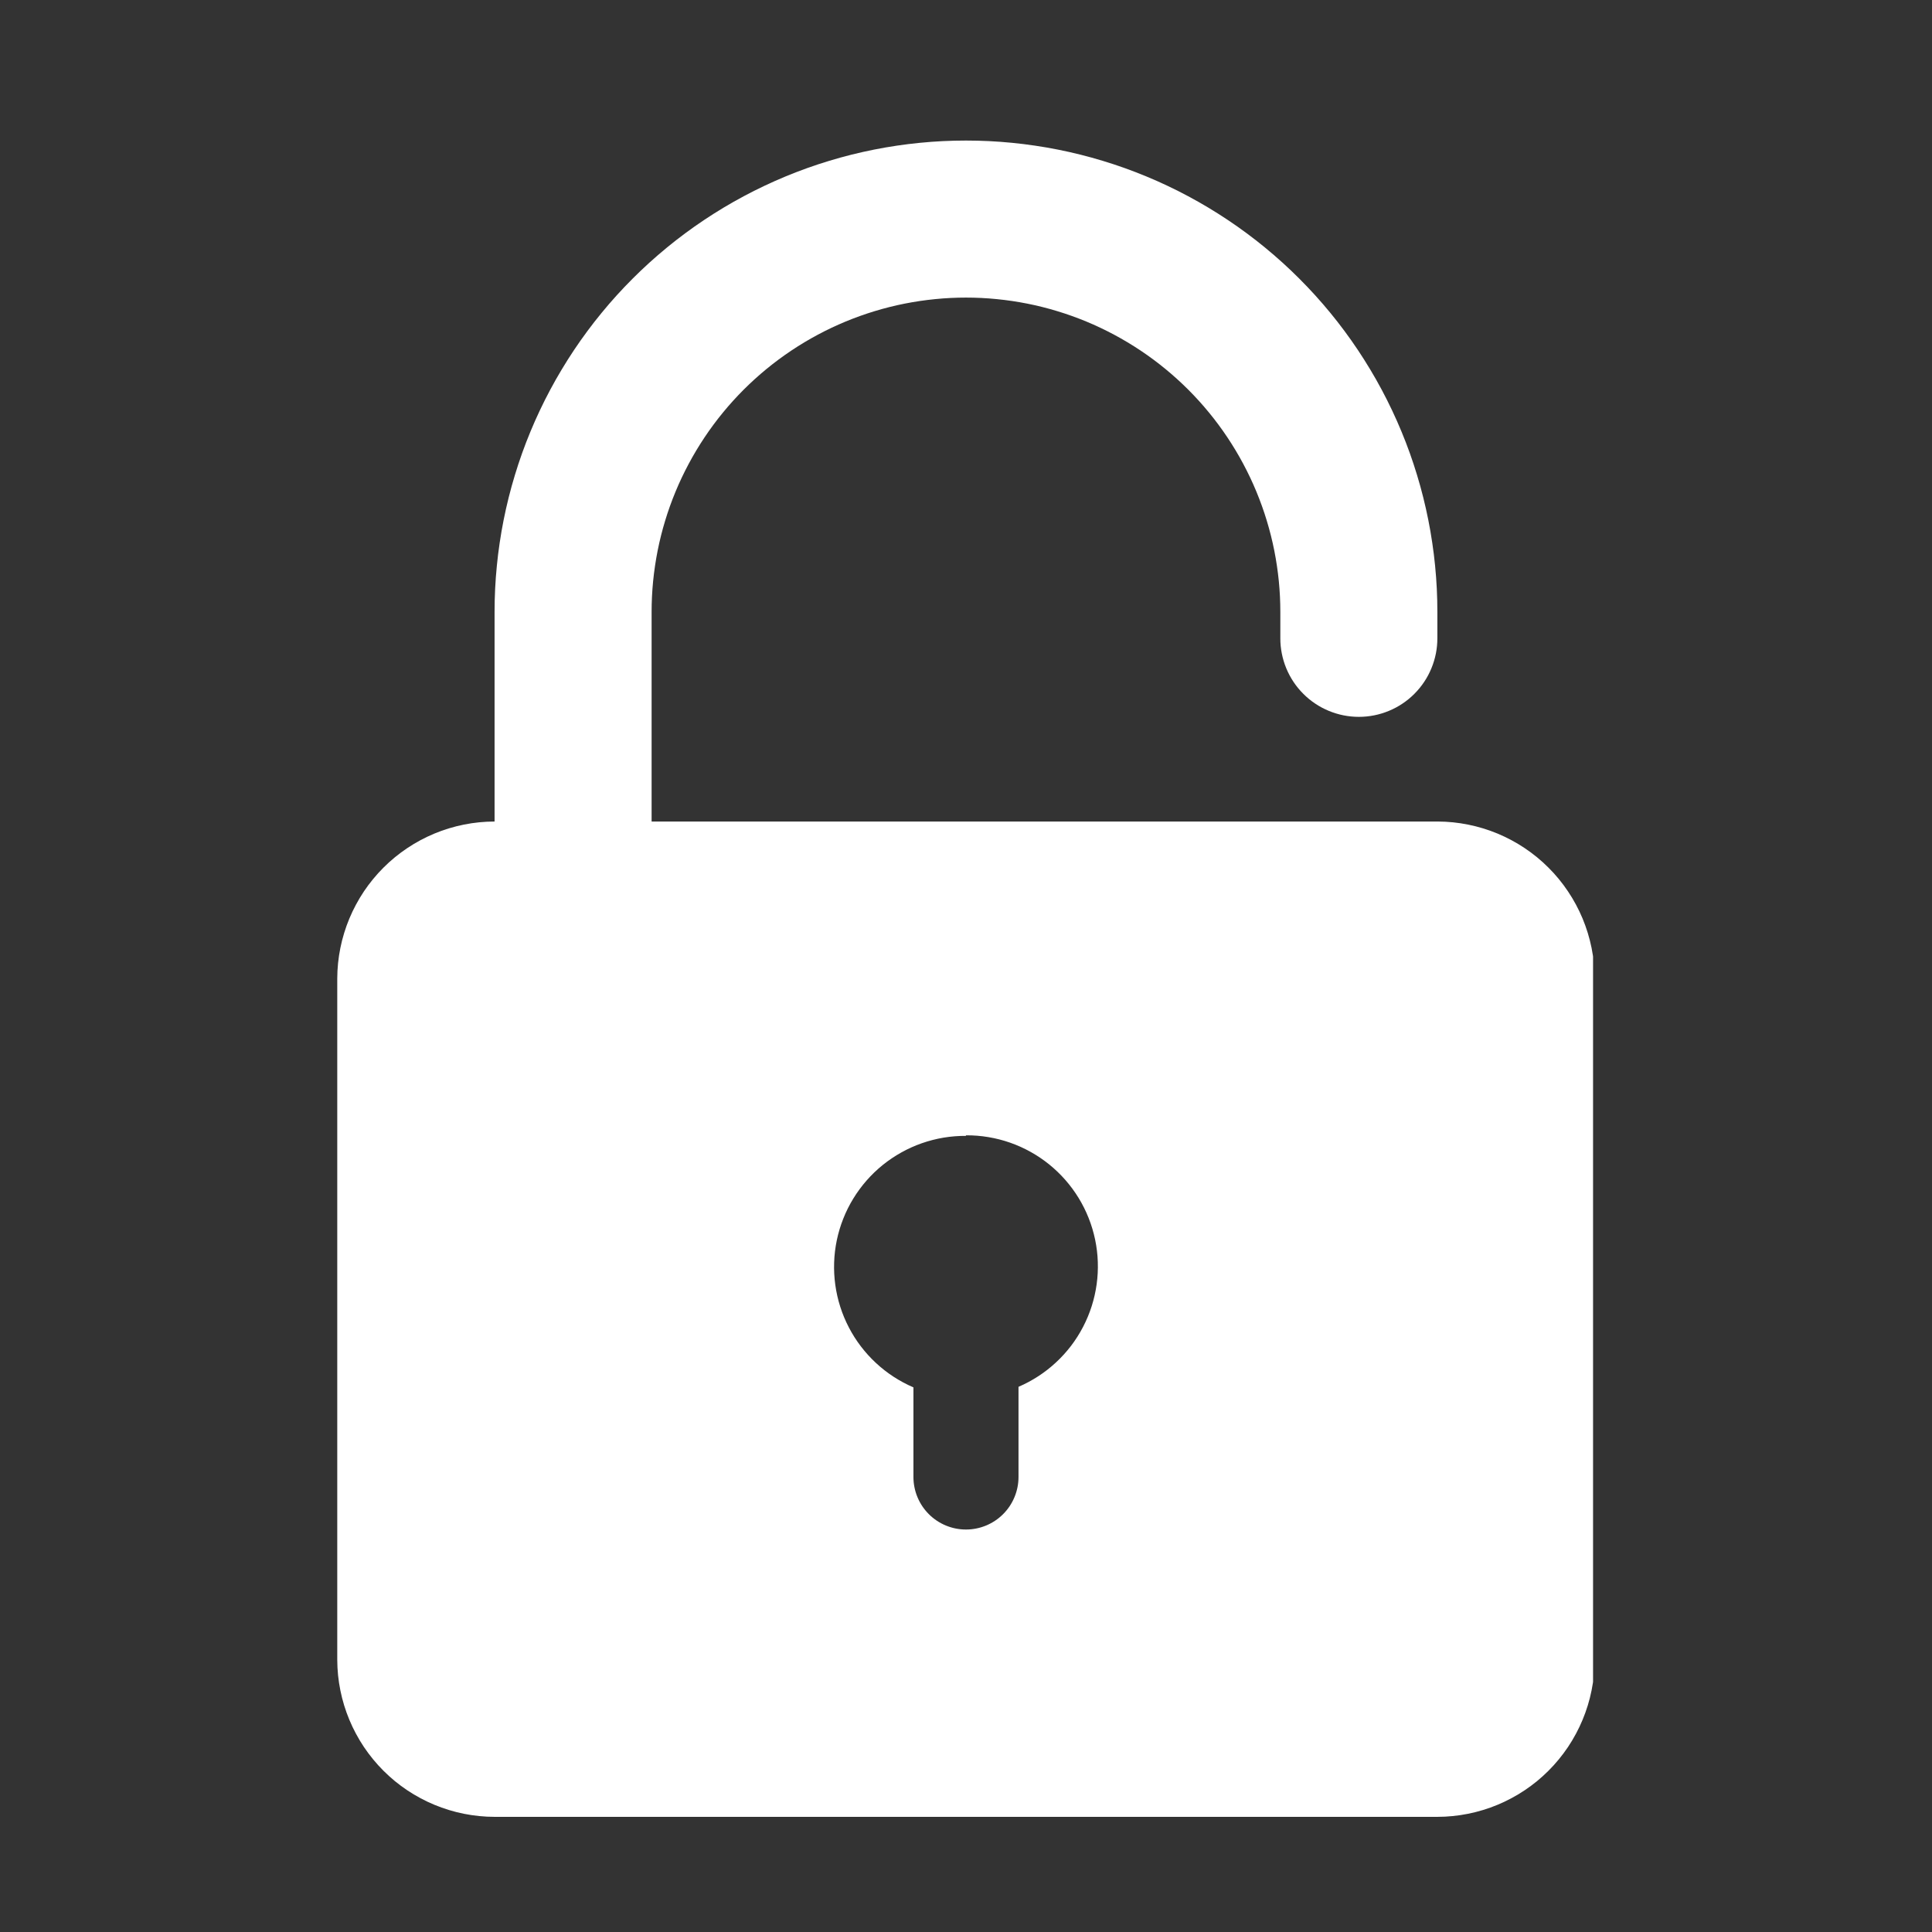 <?xml version="1.0" encoding="UTF-8"?> <svg xmlns="http://www.w3.org/2000/svg" xmlns:xlink="http://www.w3.org/1999/xlink" width="500" zoomAndPan="magnify" viewBox="0 0 375 375" height="500" preserveAspectRatio="xMidYMid meet" version="1.0"><rect x="0" y="0" width="375" height="375" fill="#333333" stroke="none"/><defs><clipPath id="f81a071cfe"><path d="M 65.461 27 L 309.211 27 L 309.211 352.773 L 65.461 352.773 Z M 65.461 27 " clip-rule="nonzero"></path></clipPath></defs><g clip-path="url(#f81a071cfe)"><path fill="#ffffff" d="M 126.477 159.457 L 279.047 159.457 C 280.043 159.461 281.039 159.512 282.031 159.613 C 283.023 159.715 284.008 159.863 284.984 160.062 C 285.965 160.258 286.93 160.504 287.883 160.793 C 288.836 161.086 289.773 161.422 290.695 161.805 C 291.613 162.191 292.516 162.617 293.395 163.09 C 294.273 163.559 295.125 164.074 295.957 164.629 C 296.785 165.184 297.582 165.777 298.355 166.41 C 299.125 167.043 299.863 167.711 300.566 168.418 C 301.273 169.121 301.941 169.859 302.574 170.629 C 303.207 171.402 303.801 172.199 304.355 173.031 C 304.91 173.859 305.426 174.711 305.895 175.59 C 306.367 176.469 306.797 177.371 307.18 178.289 C 307.562 179.211 307.898 180.148 308.191 181.102 C 308.48 182.055 308.727 183.023 308.926 184 C 309.121 184.977 309.27 185.961 309.371 186.953 C 309.473 187.945 309.523 188.941 309.527 189.938 L 309.527 322.168 C 309.523 323.168 309.473 324.164 309.371 325.156 C 309.27 326.148 309.121 327.137 308.922 328.113 C 308.727 329.094 308.48 330.059 308.188 331.016 C 307.895 331.969 307.559 332.906 307.172 333.828 C 306.789 334.75 306.359 335.652 305.887 336.531 C 305.414 337.41 304.902 338.266 304.348 339.094 C 303.789 339.922 303.195 340.723 302.559 341.496 C 301.926 342.266 301.254 343.004 300.547 343.711 C 299.844 344.414 299.102 345.082 298.332 345.719 C 297.559 346.352 296.758 346.945 295.926 347.5 C 295.098 348.051 294.242 348.566 293.359 349.035 C 292.48 349.508 291.578 349.934 290.656 350.316 C 289.734 350.699 288.797 351.035 287.84 351.324 C 286.887 351.617 285.918 351.859 284.938 352.055 C 283.961 352.25 282.973 352.398 281.98 352.496 C 280.988 352.598 279.992 352.648 278.992 352.648 L 95.996 352.648 C 94.996 352.648 94.004 352.598 93.008 352.496 C 92.016 352.398 91.027 352.25 90.051 352.055 C 89.07 351.859 88.102 351.617 87.148 351.324 C 86.191 351.035 85.254 350.699 84.332 350.316 C 83.41 349.934 82.508 349.508 81.629 349.035 C 80.746 348.566 79.891 348.051 79.062 347.5 C 78.23 346.945 77.43 346.352 76.656 345.719 C 75.887 345.082 75.145 344.414 74.441 343.711 C 73.734 343.004 73.062 342.266 72.43 341.496 C 71.793 340.723 71.199 339.922 70.641 339.094 C 70.086 338.266 69.574 337.41 69.102 336.531 C 68.629 335.652 68.199 334.75 67.816 333.828 C 67.43 332.906 67.094 331.969 66.801 331.016 C 66.508 330.059 66.262 329.094 66.066 328.113 C 65.867 327.137 65.719 326.148 65.617 325.156 C 65.516 324.164 65.465 323.168 65.461 322.168 L 65.461 189.938 C 65.465 188.941 65.516 187.945 65.617 186.949 C 65.719 185.957 65.867 184.973 66.066 183.992 C 66.262 183.016 66.508 182.047 66.801 181.094 C 67.094 180.137 67.43 179.199 67.816 178.277 C 68.199 177.355 68.629 176.457 69.102 175.578 C 69.574 174.695 70.086 173.844 70.641 173.012 C 71.199 172.184 71.793 171.383 72.43 170.613 C 73.062 169.84 73.734 169.102 74.441 168.398 C 75.145 167.691 75.887 167.023 76.656 166.391 C 77.43 165.758 78.23 165.164 79.062 164.609 C 79.891 164.055 80.746 163.543 81.629 163.07 C 82.508 162.602 83.41 162.172 84.332 161.789 C 85.254 161.41 86.191 161.07 87.148 160.781 C 88.102 160.492 89.07 160.246 90.051 160.051 C 91.027 159.855 92.016 159.707 93.008 159.609 C 94.004 159.508 94.996 159.461 95.996 159.457 L 95.996 118.781 C 95.996 117.281 96.031 115.785 96.105 114.289 C 96.18 112.793 96.289 111.301 96.438 109.812 C 96.582 108.32 96.766 106.836 96.988 105.355 C 97.207 103.871 97.461 102.398 97.754 100.93 C 98.047 99.461 98.375 98 98.738 96.547 C 99.102 95.094 99.5 93.652 99.938 92.219 C 100.371 90.785 100.84 89.363 101.344 87.953 C 101.848 86.547 102.387 85.148 102.961 83.766 C 103.535 82.383 104.141 81.012 104.781 79.66 C 105.422 78.305 106.094 76.969 106.801 75.648 C 107.508 74.328 108.242 73.023 109.016 71.742 C 109.785 70.457 110.586 69.191 111.418 67.945 C 112.25 66.699 113.109 65.477 114.004 64.273 C 114.895 63.07 115.816 61.891 116.766 60.734 C 117.715 59.578 118.691 58.441 119.699 57.332 C 120.703 56.223 121.738 55.141 122.797 54.082 C 123.855 53.023 124.938 51.988 126.047 50.984 C 127.156 49.98 128.293 49 129.449 48.051 C 130.605 47.102 131.785 46.18 132.988 45.289 C 134.191 44.395 135.414 43.535 136.66 42.703 C 137.906 41.871 139.172 41.07 140.453 40.301 C 141.738 39.531 143.043 38.793 144.363 38.086 C 145.684 37.379 147.02 36.707 148.375 36.066 C 149.727 35.426 151.098 34.82 152.48 34.246 C 153.863 33.672 155.258 33.137 156.668 32.629 C 158.078 32.125 159.5 31.656 160.934 31.223 C 162.367 30.785 163.809 30.387 165.262 30.023 C 166.715 29.66 168.176 29.332 169.645 29.039 C 171.113 28.746 172.586 28.492 174.07 28.273 C 175.551 28.051 177.035 27.871 178.527 27.723 C 180.016 27.574 181.508 27.465 183.004 27.391 C 184.5 27.32 185.996 27.281 187.496 27.281 C 188.992 27.281 190.488 27.32 191.984 27.391 C 193.48 27.465 194.973 27.574 196.461 27.723 C 197.953 27.871 199.438 28.051 200.918 28.273 C 202.402 28.492 203.875 28.746 205.344 29.039 C 206.812 29.332 208.273 29.66 209.727 30.023 C 211.18 30.387 212.621 30.785 214.055 31.223 C 215.488 31.656 216.91 32.125 218.32 32.629 C 219.73 33.137 221.125 33.672 222.508 34.246 C 223.891 34.82 225.262 35.426 226.613 36.066 C 227.969 36.707 229.305 37.379 230.625 38.086 C 231.945 38.793 233.25 39.531 234.535 40.301 C 235.816 41.07 237.082 41.871 238.328 42.703 C 239.574 43.535 240.797 44.395 242 45.289 C 243.203 46.18 244.383 47.102 245.539 48.051 C 246.695 49 247.832 49.98 248.941 50.984 C 250.051 51.988 251.133 53.023 252.191 54.082 C 253.25 55.141 254.285 56.223 255.289 57.332 C 256.297 58.441 257.273 59.578 258.223 60.734 C 259.172 61.891 260.094 63.07 260.984 64.273 C 261.879 65.477 262.738 66.699 263.57 67.945 C 264.402 69.191 265.203 70.457 265.973 71.742 C 266.746 73.023 267.48 74.328 268.188 75.648 C 268.895 76.969 269.566 78.305 270.207 79.66 C 270.848 81.012 271.453 82.383 272.027 83.766 C 272.602 85.148 273.141 86.547 273.645 87.953 C 274.148 89.363 274.617 90.785 275.051 92.219 C 275.488 93.652 275.887 95.094 276.25 96.547 C 276.613 98 276.941 99.461 277.234 100.93 C 277.527 102.398 277.781 103.871 278 105.355 C 278.223 106.836 278.406 108.32 278.551 109.812 C 278.699 111.301 278.809 112.793 278.883 114.289 C 278.957 115.785 278.992 117.281 278.992 118.781 L 278.992 123.879 C 278.992 124.879 278.898 125.871 278.703 126.855 C 278.508 127.836 278.219 128.789 277.836 129.715 C 277.457 130.641 276.988 131.523 276.43 132.355 C 275.875 133.188 275.242 133.961 274.535 134.668 C 273.828 135.379 273.059 136.012 272.227 136.566 C 271.395 137.125 270.516 137.594 269.59 137.977 C 268.664 138.359 267.711 138.652 266.727 138.848 C 265.746 139.043 264.754 139.141 263.75 139.141 C 262.75 139.141 261.758 139.043 260.777 138.848 C 259.793 138.652 258.84 138.359 257.914 137.977 C 256.988 137.594 256.109 137.125 255.277 136.566 C 254.445 136.012 253.676 135.379 252.969 134.668 C 252.258 133.961 251.629 133.188 251.07 132.355 C 250.516 131.523 250.047 130.641 249.664 129.715 C 249.281 128.789 248.996 127.836 248.801 126.855 C 248.605 125.871 248.508 124.879 248.512 123.879 L 248.512 118.781 C 248.512 116.781 248.414 114.789 248.219 112.801 C 248.02 110.809 247.727 108.836 247.34 106.875 C 246.949 104.914 246.465 102.98 245.883 101.066 C 245.305 99.156 244.629 97.277 243.867 95.43 C 243.102 93.582 242.246 91.777 241.305 90.016 C 240.363 88.254 239.336 86.543 238.227 84.879 C 237.117 83.219 235.93 81.617 234.66 80.07 C 233.395 78.527 232.051 77.047 230.641 75.633 C 229.227 74.223 227.746 72.883 226.203 71.613 C 224.656 70.344 223.055 69.156 221.395 68.047 C 219.73 66.938 218.02 65.91 216.258 64.969 C 214.496 64.027 212.691 63.172 210.844 62.406 C 208.996 61.645 207.117 60.969 205.207 60.391 C 203.293 59.809 201.359 59.324 199.398 58.934 C 197.438 58.547 195.465 58.254 193.477 58.059 C 191.484 57.859 189.492 57.762 187.496 57.762 C 185.496 57.762 183.504 57.859 181.512 58.059 C 179.523 58.254 177.551 58.547 175.59 58.934 C 173.629 59.324 171.695 59.809 169.781 60.391 C 167.871 60.969 165.992 61.645 164.145 62.406 C 162.297 63.172 160.492 64.027 158.73 64.969 C 156.969 65.91 155.258 66.938 153.594 68.047 C 151.934 69.156 150.332 70.344 148.785 71.613 C 147.242 72.883 145.762 74.223 144.348 75.633 C 142.938 77.047 141.594 78.527 140.328 80.07 C 139.059 81.617 137.871 83.219 136.762 84.879 C 135.652 86.543 134.625 88.254 133.684 90.016 C 132.742 91.777 131.887 93.582 131.121 95.43 C 130.355 97.277 129.684 99.156 129.105 101.066 C 128.523 102.98 128.039 104.914 127.648 106.875 C 127.262 108.836 126.969 110.809 126.77 112.801 C 126.574 114.789 126.477 116.781 126.477 118.781 Z M 187.496 220.473 C 186.035 220.465 184.59 220.578 183.152 220.816 C 181.715 221.059 180.309 221.418 178.934 221.898 C 177.559 222.379 176.234 222.973 174.961 223.684 C 173.688 224.391 172.484 225.203 171.348 226.117 C 170.215 227.031 169.168 228.039 168.207 229.133 C 167.246 230.23 166.387 231.398 165.625 232.641 C 164.863 233.883 164.215 235.184 163.68 236.539 C 163.141 237.891 162.727 239.281 162.426 240.711 C 162.129 242.137 161.953 243.578 161.906 245.035 C 161.855 246.488 161.93 247.941 162.129 249.383 C 162.328 250.828 162.648 252.242 163.09 253.633 C 163.531 255.02 164.09 256.359 164.762 257.652 C 165.434 258.945 166.211 260.172 167.094 261.328 C 167.98 262.488 168.953 263.562 170.023 264.555 C 171.09 265.547 172.234 266.438 173.457 267.234 C 174.68 268.027 175.957 268.711 177.297 269.289 L 177.297 286.699 C 177.297 287.367 177.363 288.027 177.496 288.684 C 177.629 289.34 177.82 289.977 178.078 290.594 C 178.336 291.211 178.648 291.801 179.02 292.355 C 179.395 292.91 179.816 293.426 180.289 293.898 C 180.762 294.371 181.277 294.793 181.832 295.164 C 182.391 295.535 182.977 295.848 183.594 296.105 C 184.215 296.359 184.852 296.555 185.508 296.684 C 186.164 296.816 186.824 296.879 187.496 296.879 C 188.164 296.879 188.824 296.816 189.48 296.684 C 190.137 296.555 190.773 296.359 191.395 296.105 C 192.012 295.848 192.598 295.535 193.156 295.164 C 193.711 294.793 194.227 294.371 194.699 293.898 C 195.172 293.426 195.594 292.91 195.969 292.355 C 196.34 291.801 196.652 291.211 196.91 290.594 C 197.168 289.977 197.359 289.34 197.492 288.684 C 197.625 288.027 197.691 287.367 197.691 286.699 L 197.691 269.18 C 199.031 268.605 200.309 267.918 201.531 267.125 C 202.754 266.332 203.898 265.438 204.965 264.445 C 206.035 263.457 207.008 262.379 207.895 261.223 C 208.777 260.062 209.555 258.836 210.227 257.543 C 210.898 256.25 211.457 254.91 211.898 253.523 C 212.34 252.133 212.66 250.719 212.859 249.273 C 213.059 247.832 213.133 246.383 213.082 244.926 C 213.035 243.469 212.859 242.027 212.562 240.602 C 212.262 239.176 211.848 237.785 211.309 236.43 C 210.773 235.074 210.125 233.777 209.363 232.531 C 208.602 231.289 207.742 230.121 206.781 229.023 C 205.82 227.93 204.773 226.926 203.641 226.008 C 202.504 225.094 201.301 224.281 200.027 223.574 C 198.754 222.863 197.43 222.27 196.055 221.789 C 194.68 221.309 193.273 220.949 191.836 220.711 C 190.398 220.469 188.953 220.355 187.492 220.367 Z M 187.496 220.473 " fill-opacity="1" fill-rule="evenodd"></path></g></svg> 